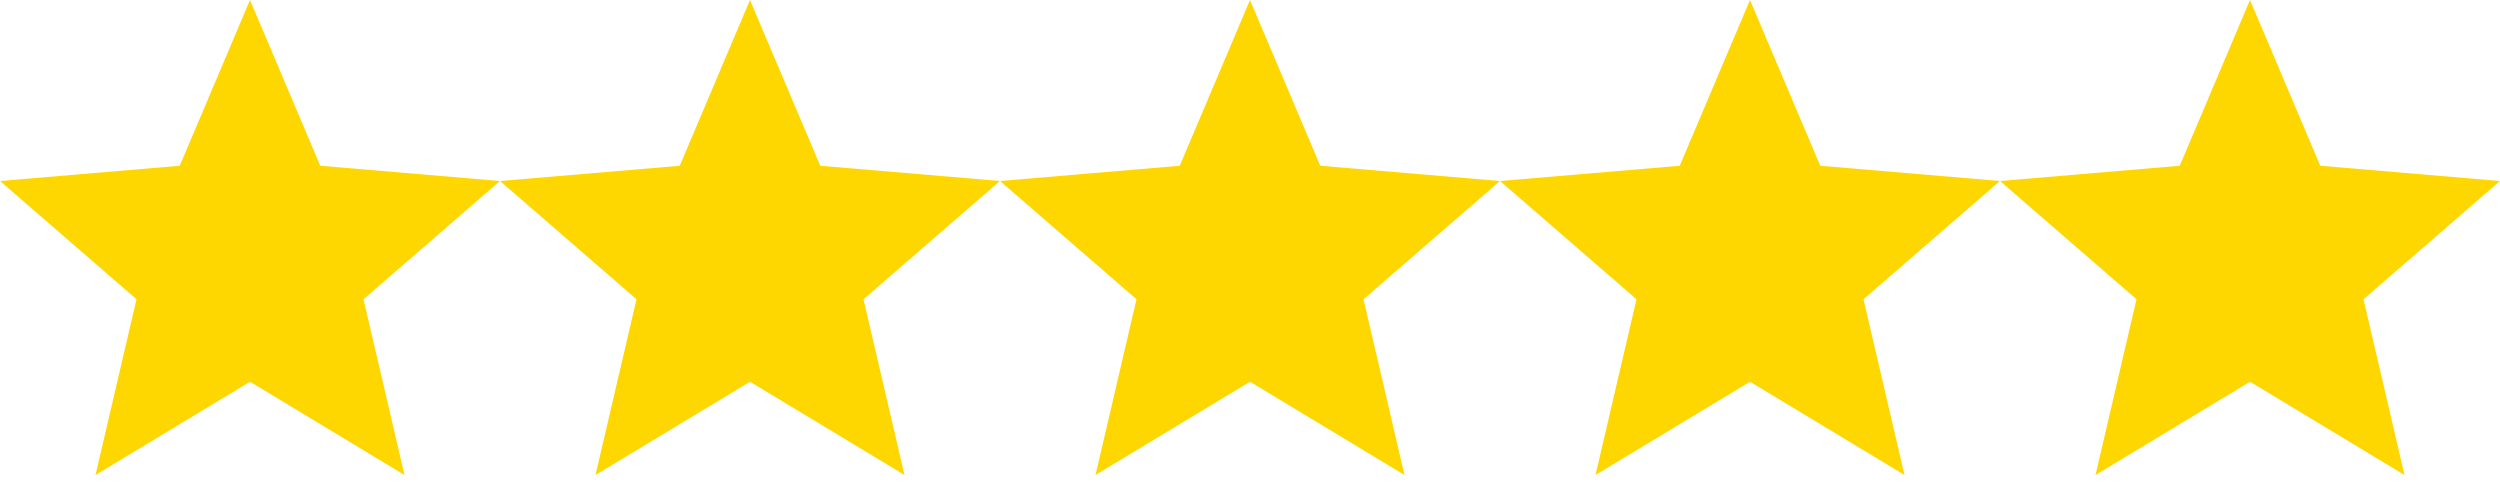 <svg width="100" height="20" viewBox="0 0 100 20" xmlns="http://www.w3.org/2000/svg">
  <!-- All stars filled -->
  <path d="M10 15.27L16.18 19L14.54 11.97L20 7.24L12.81 6.63L10 0L7.19 6.63L0 7.24L5.46 11.97L3.82 19L10 15.27Z" fill="#FFD700"/>
  <path d="M30 15.27L36.18 19L34.54 11.97L40 7.24L32.81 6.63L30 0L27.19 6.63L20 7.24L25.46 11.97L23.82 19L30 15.27Z" fill="#FFD700"/>
  <path d="M50 15.27L56.18 19L54.54 11.97L60 7.24L52.81 6.63L50 0L47.19 6.63L40 7.24L45.46 11.97L43.82 19L50 15.27Z" fill="#FFD700"/>
  <path d="M70 15.27L76.18 19L74.54 11.97L80 7.24L72.81 6.63L70 0L67.19 6.63L60 7.24L65.46 11.97L63.82 19L70 15.27Z" fill="#FFD700"/>
  <path d="M90 15.27L96.18 19L94.54 11.97L100 7.24L92.81 6.63L90 0L87.19 6.63L80 7.24L85.46 11.97L83.82 19L90 15.27Z" fill="#FFD700"/>
</svg> 